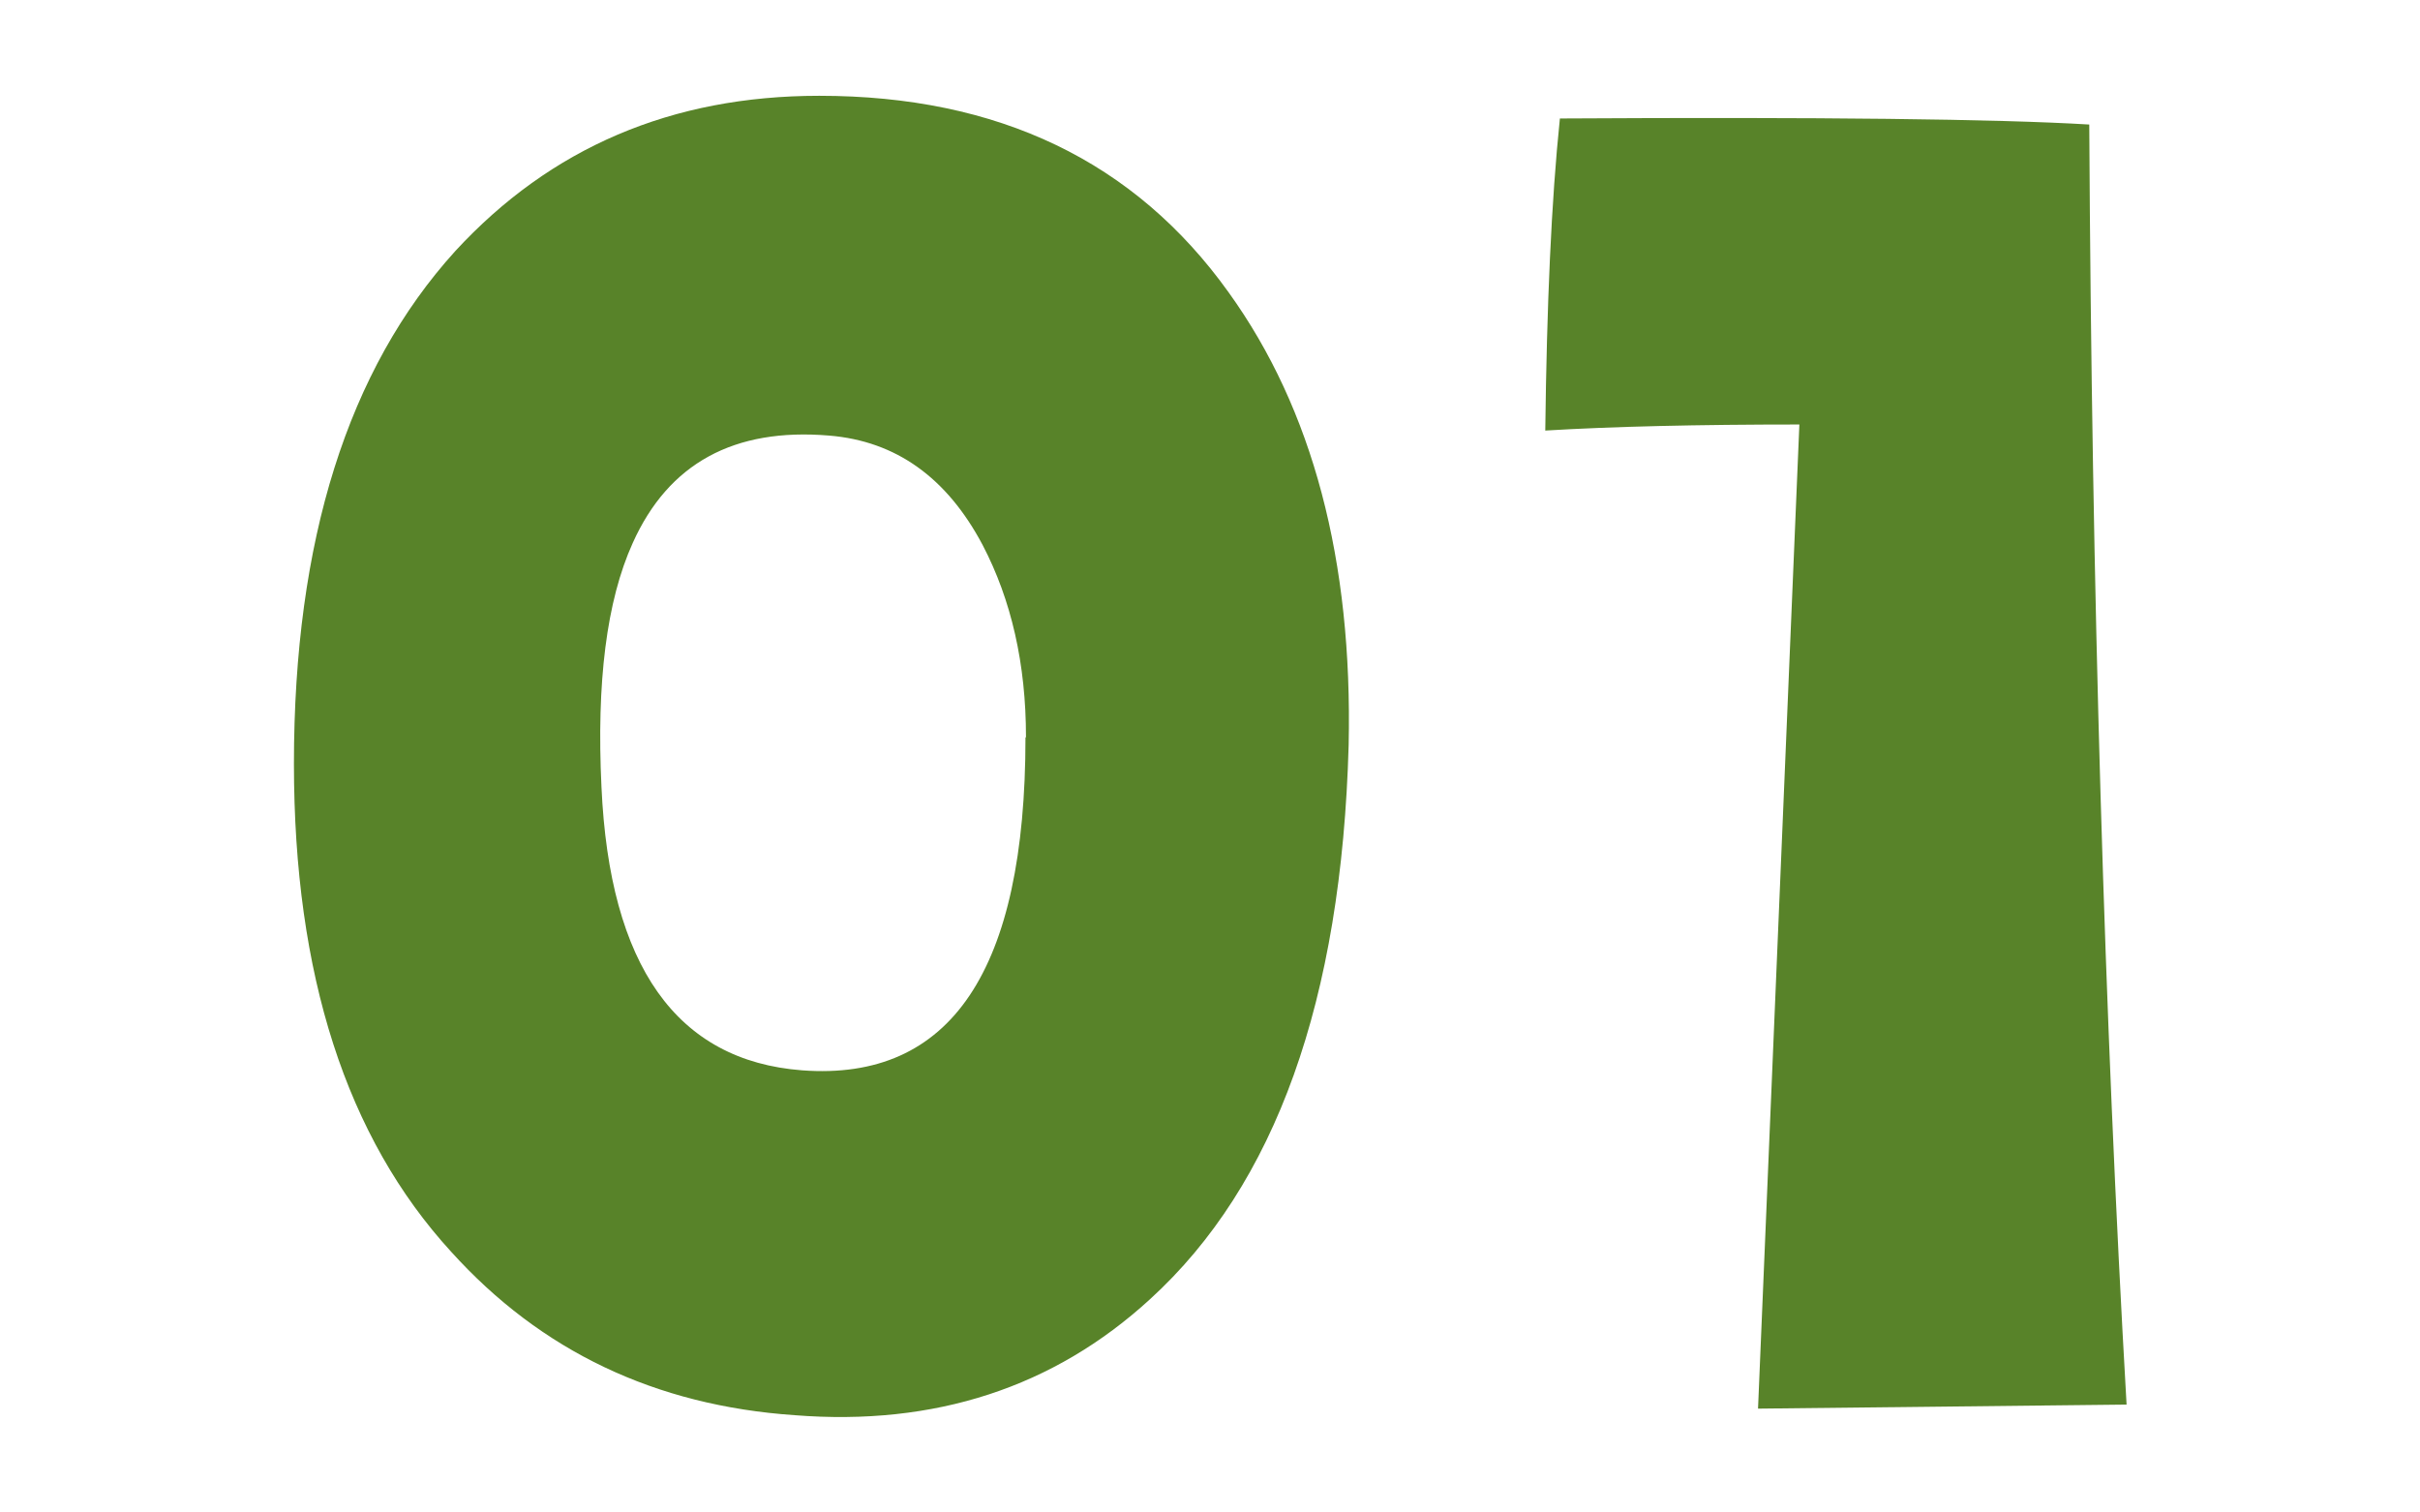 <?xml version="1.0" encoding="UTF-8"?><svg id="_地図_重_" xmlns="http://www.w3.org/2000/svg" viewBox="0 0 48 30"><defs><style>.cls-1{fill:#588329;stroke-width:0px;}</style></defs><path class="cls-1" d="m26.75,14.78c-.14,5.06-1.45,8.72-3.94,10.99-1.91,1.75-4.27,2.52-7.05,2.3-2.76-.19-5.03-1.27-6.81-3.24-2.08-2.27-3.12-5.5-3.12-9.68,0-4.43,1.07-7.82,3.2-10.17,1.89-2.05,4.29-3.08,7.22-3.08,3.55,0,6.26,1.3,8.12,3.9,1.67,2.32,2.46,5.32,2.38,8.98Zm-6.4-.16c0-1.45-.29-2.72-.86-3.81-.71-1.34-1.72-2.06-3.04-2.17-1.89-.16-3.19.55-3.9,2.13-.52,1.15-.72,2.76-.62,4.84.16,3.55,1.49,5.43,3.98,5.62,2.95.22,4.43-1.98,4.43-6.6Z"/><path class="cls-1" d="m42.17,27.86l-7.3.08.82-19.52c-2.02,0-3.71.04-5.04.12.03-2.49.12-4.55.29-6.19,5.17-.03,8.67.01,10.5.12.05,9.27.3,17.73.74,25.39Z"/></svg>